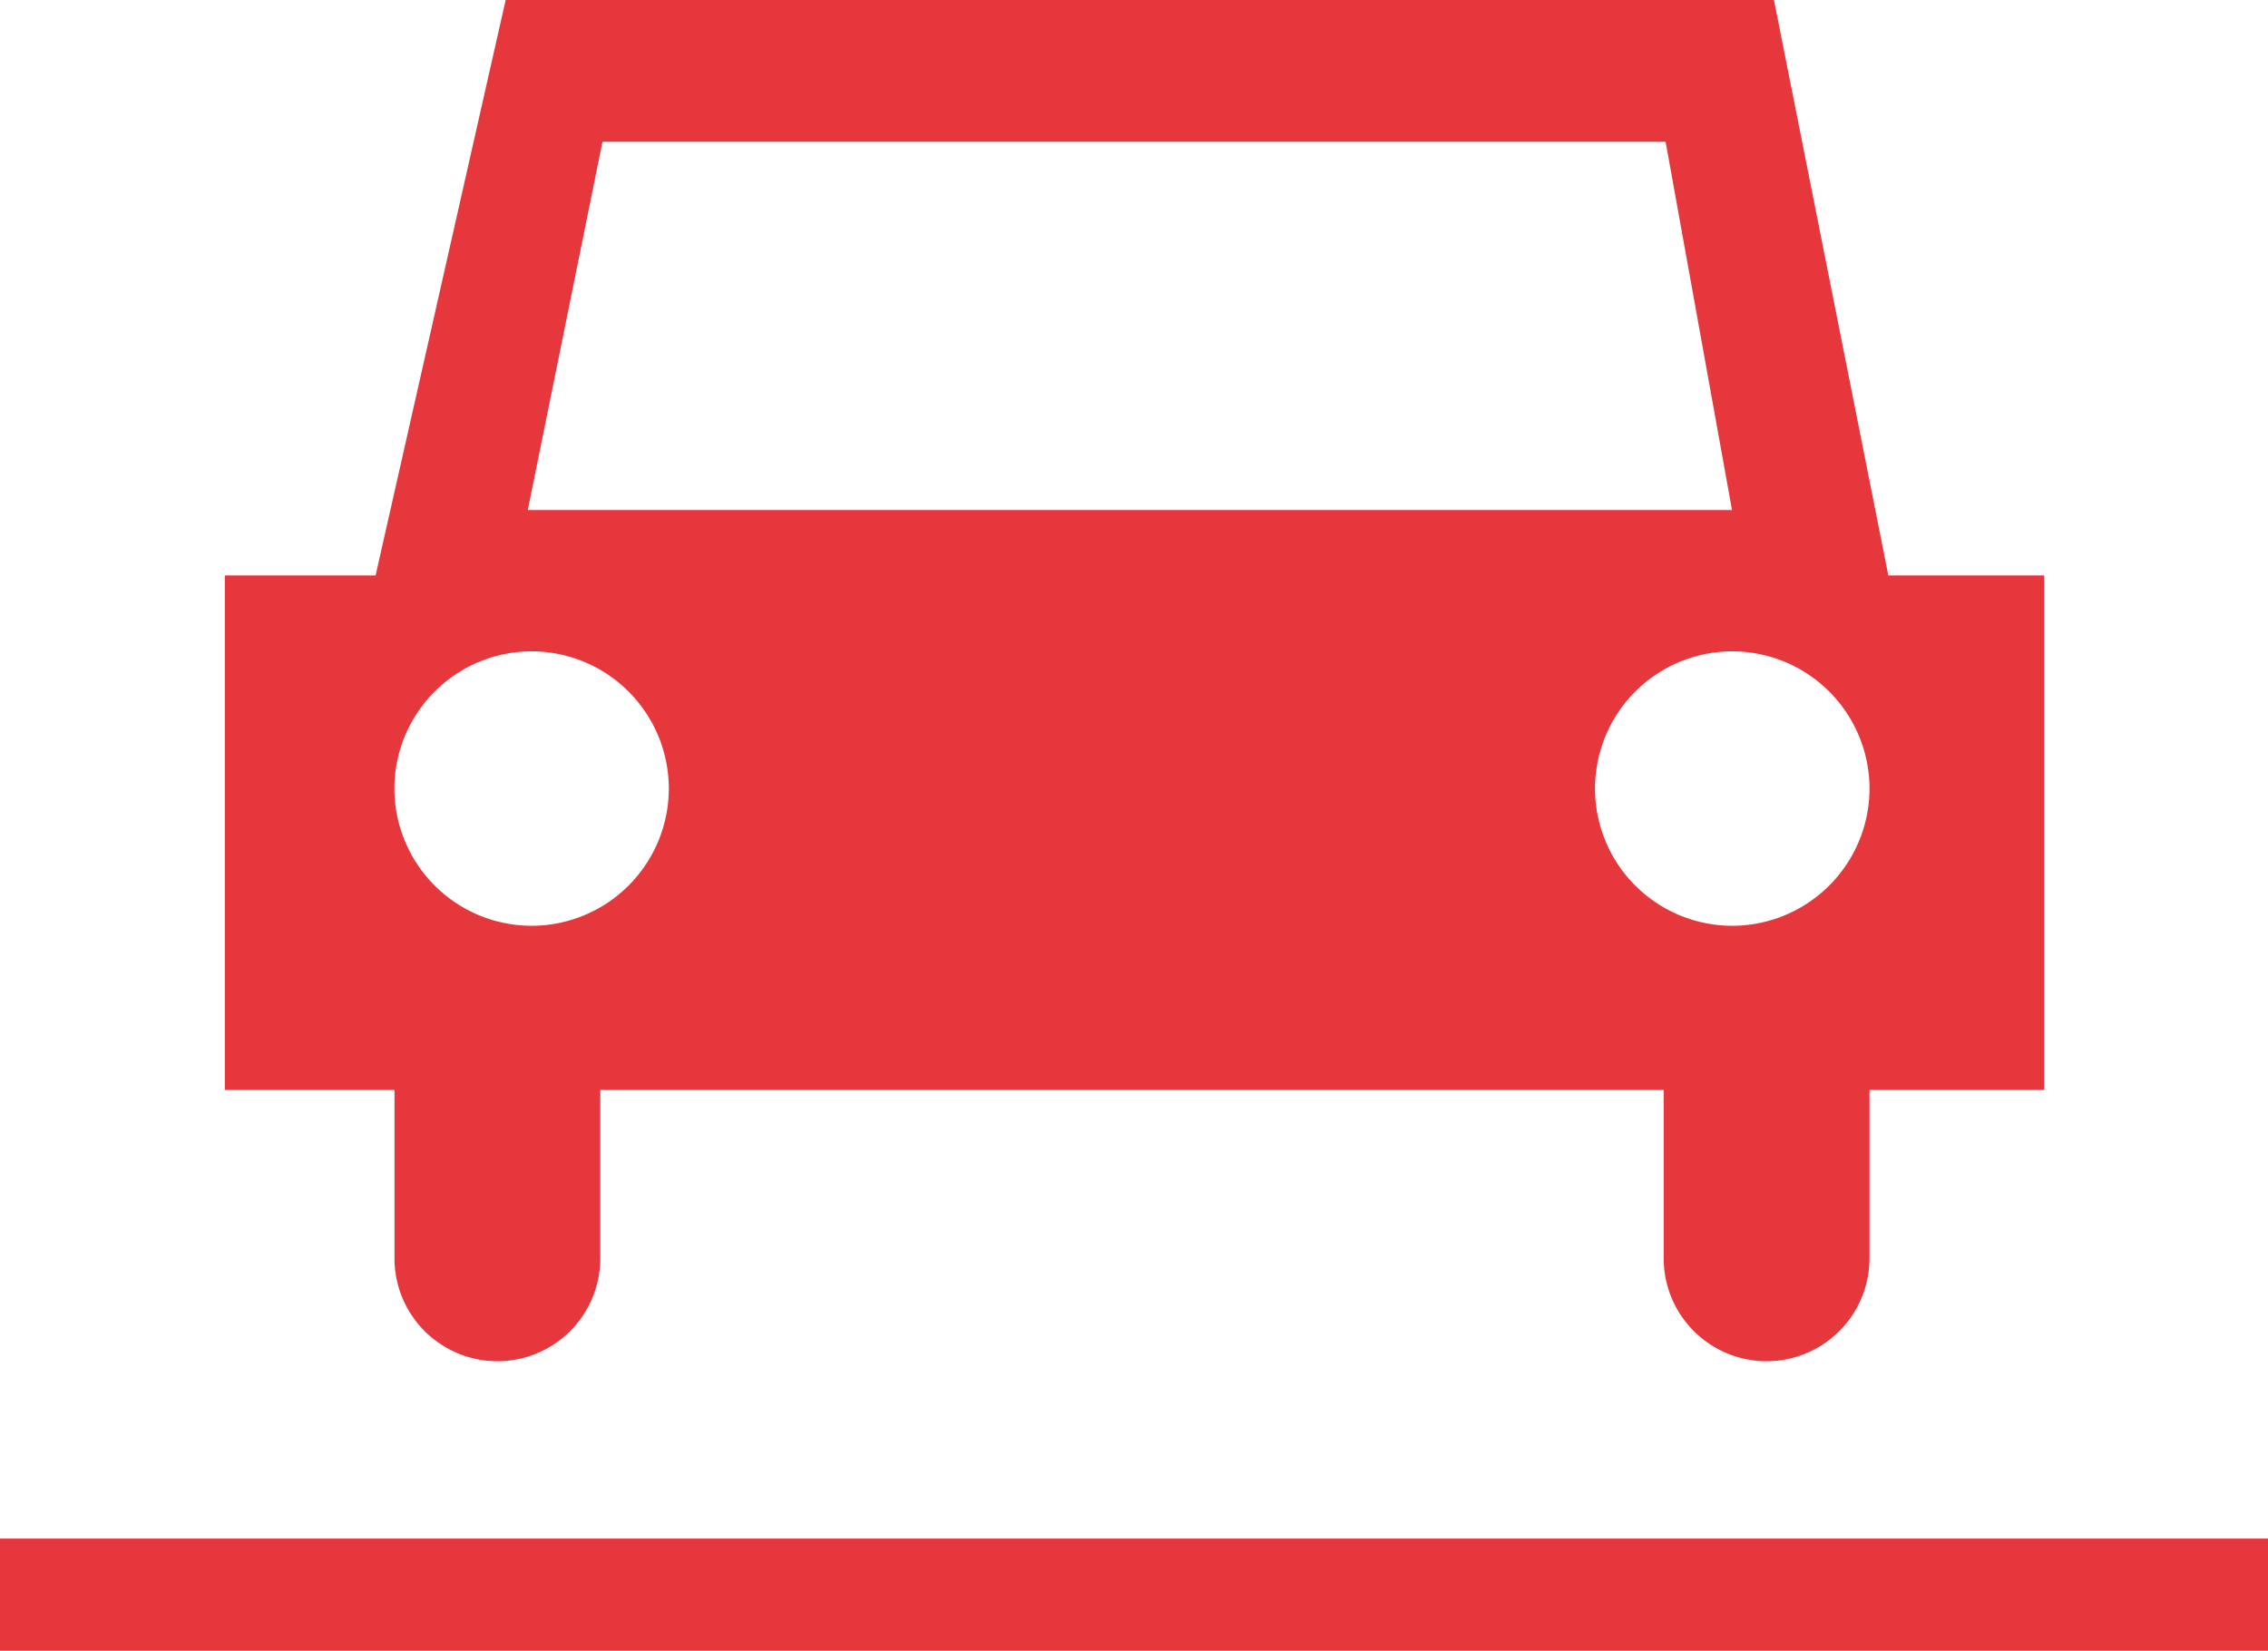 <svg xmlns="http://www.w3.org/2000/svg" width="50.571" height="36.809" viewBox="0 0 50.571 36.809">
  <g id="estacionamento" transform="translate(-1048.5 -3983.64)">
    <line id="Linha_39" data-name="Linha 39" x2="50.571" transform="translate(1048.5 4019.199)" fill="none" stroke="#e6373c" stroke-width="2.5"/>
    <path id="Exclusão_4" data-name="Exclusão 4" d="M-10498.65,1992.117h-40.566v-11.474h3.362l2.9-12.831h28.28l2.55,12.831h3.476v11.473Zm-6.956-9.781a3.063,3.063,0,0,0-3.058,3.06,3.063,3.063,0,0,0,3.058,3.06,3.065,3.065,0,0,0,3.063-3.06A3.065,3.065,0,0,0-10505.606,1982.336Zm-26.768,0a3.064,3.064,0,0,0-3.061,3.06,3.064,3.064,0,0,0,3.061,3.06,3.063,3.063,0,0,0,3.058-3.06A3.063,3.063,0,0,0-10532.374,1982.336Zm1.579-11.363-1.666,8.213h26.852l-1.481-8.213h-23.7Z" transform="translate(11592.729 2015.828)" fill="#e6373c"/>
    <g id="Retângulo_42" data-name="Retângulo 42" transform="translate(1057.296 4006.344)" fill="none" stroke="#e6373c" stroke-linecap="round" stroke-linejoin="round" stroke-width="2.5">
      <path d="M0,0H4.589a0,0,0,0,1,0,0V5.354A2.295,2.295,0,0,1,2.295,7.649h0A2.295,2.295,0,0,1,0,5.354V0A0,0,0,0,1,0,0Z" stroke="none"/>
      <path d="M1.4,1.25H3.19a.149.149,0,0,1,.149.149V5.354A1.045,1.045,0,0,1,2.295,6.4h0A1.045,1.045,0,0,1,1.25,5.354V1.4A.149.149,0,0,1,1.4,1.25Z" fill="none"/>
    </g>
    <g id="Retângulo_43" data-name="Retângulo 43" transform="translate(1085.596 4006.344)" fill="none" stroke="#e6373c" stroke-linecap="round" stroke-linejoin="round" stroke-width="2.5">
      <path d="M0,0H4.589a0,0,0,0,1,0,0V5.354A2.295,2.295,0,0,1,2.295,7.649h0A2.295,2.295,0,0,1,0,5.354V0A0,0,0,0,1,0,0Z" stroke="none"/>
      <path d="M1.4,1.25H3.19a.149.149,0,0,1,.149.149V5.354A1.045,1.045,0,0,1,2.295,6.4h0A1.045,1.045,0,0,1,1.25,5.354V1.4A.149.149,0,0,1,1.4,1.25Z" fill="none"/>
    </g>
  </g>
</svg>
